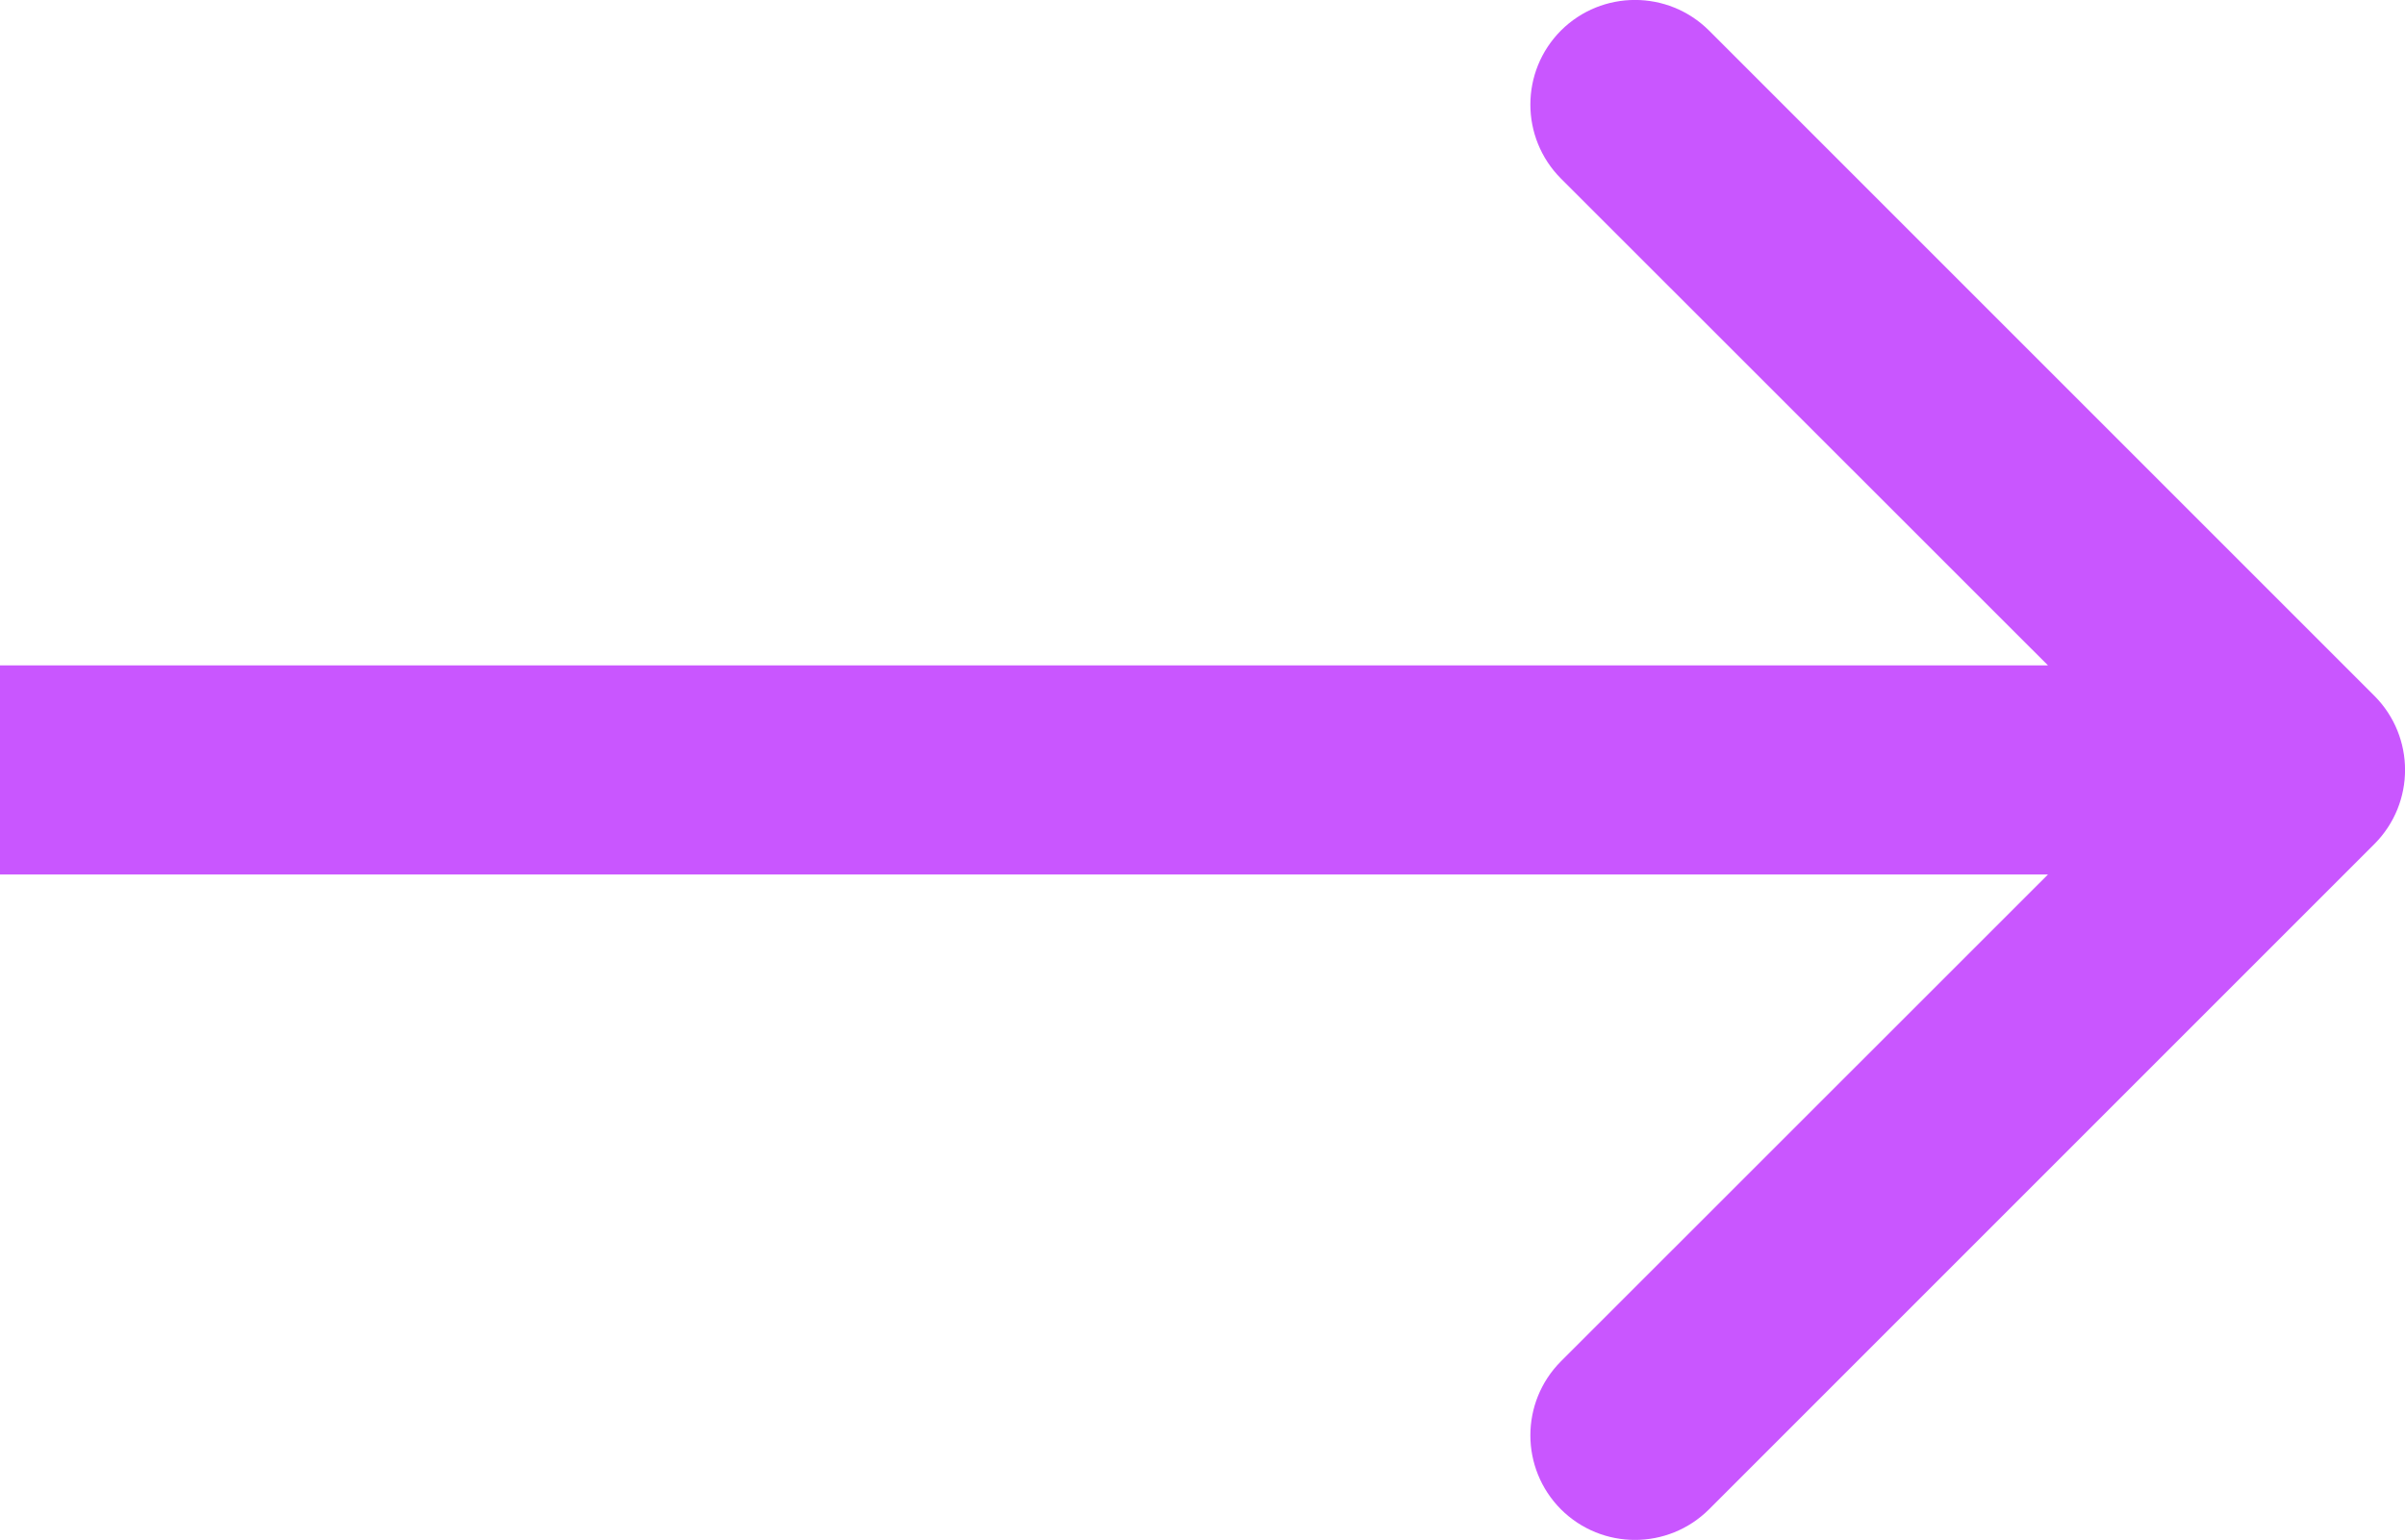 <?xml version="1.0" encoding="UTF-8"?> <svg xmlns="http://www.w3.org/2000/svg" viewBox="0 0 11.5 7.364" fill="none"><path d="M11.354 4.036C11.549 3.84 11.549 3.524 11.354 3.328L8.172 0.146C7.976 -0.049 7.66 -0.049 7.464 0.146C7.269 0.342 7.269 0.658 7.464 0.854L10.293 3.682L7.464 6.51C7.269 6.706 7.269 7.022 7.464 7.218C7.66 7.413 7.976 7.413 8.172 7.218L11.354 4.036ZM0 4.182H11V3.182H0V4.182Z" fill="#C956FF"></path></svg> 